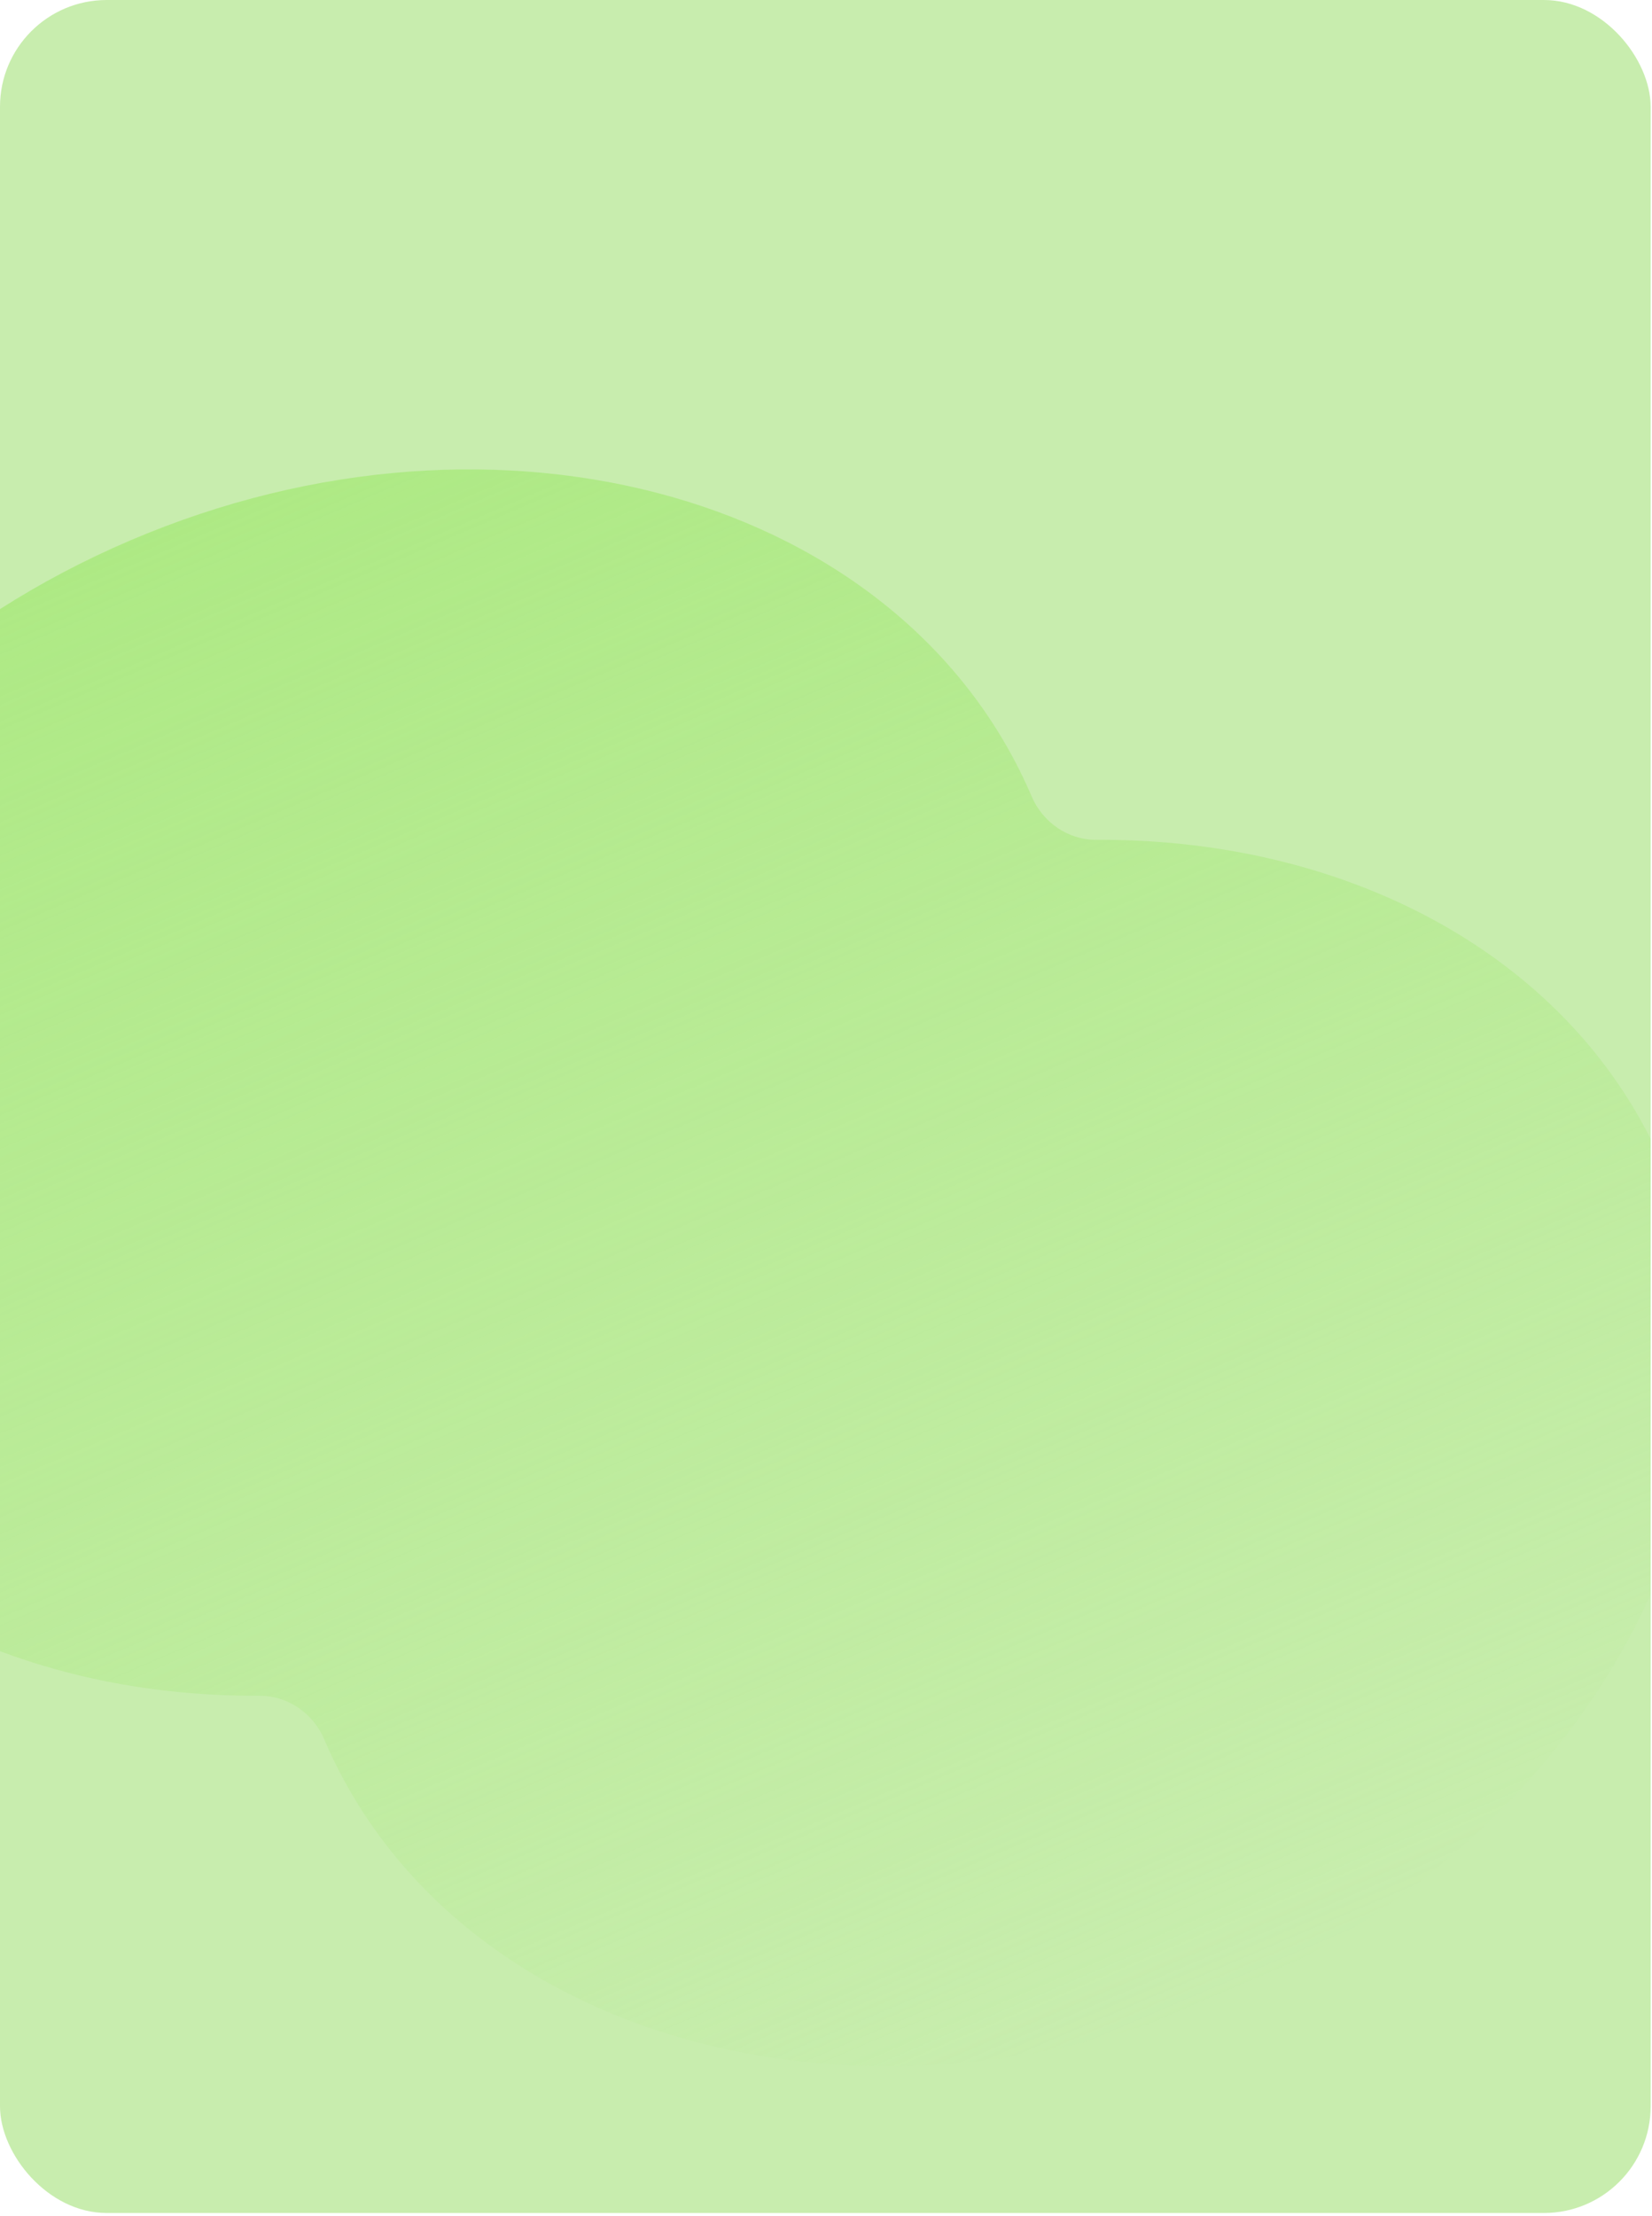 <?xml version="1.0" encoding="UTF-8"?> <svg xmlns="http://www.w3.org/2000/svg" width="387" height="519" viewBox="0 0 387 519" fill="none"> <g clip-path="url(#clip0_1796_67754)"> <rect width="386.682" height="518.34" rx="25" fill="#C8EDAE"></rect> <path opacity="0.9" fill-rule="evenodd" clip-rule="evenodd" d="M256.846 196.714C250.234 196.753 244.28 192.635 241.683 186.555V186.555C211.726 116.415 117.193 89.56 30.537 126.571C-56.119 163.582 -102.082 250.445 -72.125 320.584C-51.166 369.656 1.402 397.541 60.766 397.19C67.378 397.151 73.332 401.269 75.93 407.35V407.35C105.886 477.489 200.42 504.345 287.076 467.334C373.731 430.322 419.695 343.459 389.738 273.32C368.779 224.249 316.211 196.364 256.846 196.714Z" fill="url(#paint0_linear_1796_67754)"></path> </g> <defs> <linearGradient id="paint0_linear_1796_67754" x1="77.473" y1="106.524" x2="240.139" y2="487.38" gradientUnits="userSpaceOnUse"> <stop stop-color="#ABE980"></stop> <stop offset="1" stop-color="#ABE980" stop-opacity="0"></stop> </linearGradient> <clipPath id="clip0_1796_67754"> <rect width="386.682" height="518.34" rx="25" fill="white"></rect> </clipPath> </defs> </svg> 